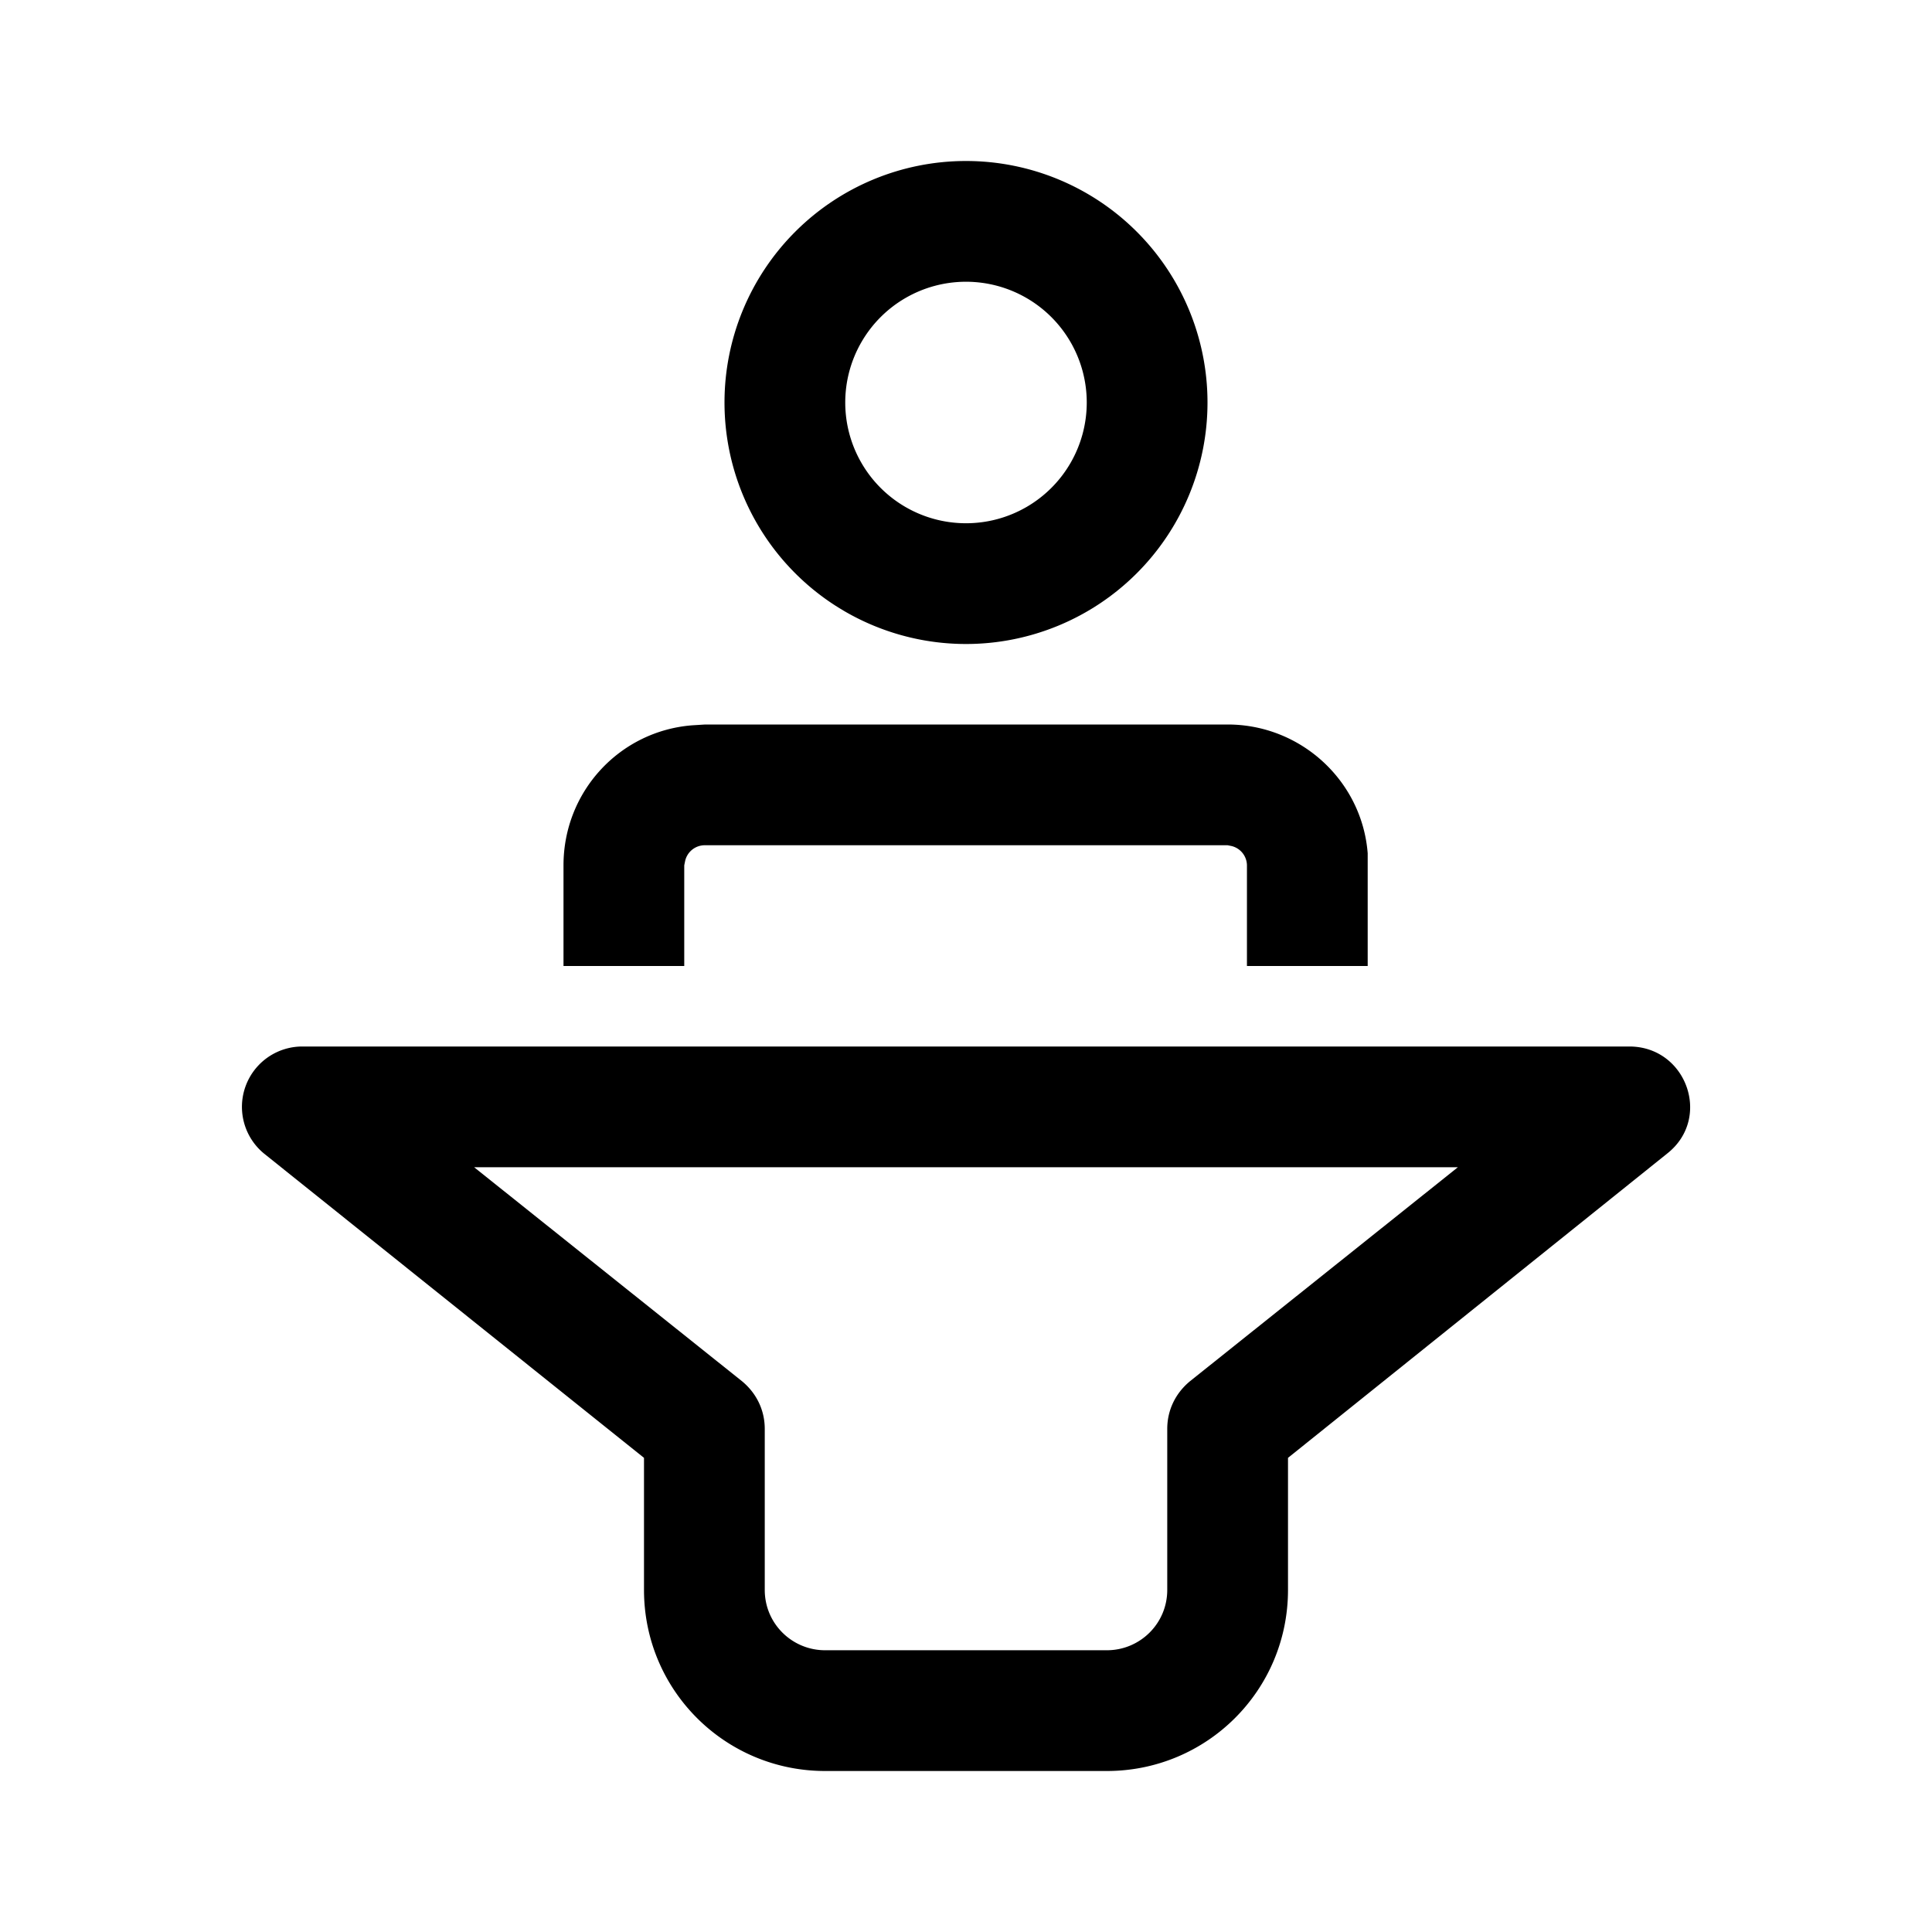 <svg width="24" height="24" viewBox="0 0 24 24" xmlns="http://www.w3.org/2000/svg"><path d="M20.24 13c.71 0 1.03.89.47 1.33L16 18.11v1.64C16 21 14.99 22 13.75 22h-3.5C9.01 22 8 21 8 19.75v-1.64l-4.72-3.78A.75.75 0 0 1 3.75 13h16.5Zm-2.13 1.5H5.89l3.33 2.66c.18.15.28.36.28.59v2c0 .42.34.75.75.75h3.5c.41 0 .75-.33.75-.75v-2c0-.23.1-.44.28-.59l3.33-2.66ZM8.75 9h6.5c.91 0 1.67.7 1.74 1.6V12h-1.5v-1.25a.25.25 0 0 0-.19-.24l-.05-.01h-6.5a.25.25 0 0 0-.24.2l-.01.05V12H7v-1.25c0-.92.7-1.67 1.6-1.74L8.76 9h6.5-6.5ZM12 2a3 3 0 1 1 0 6 3 3 0 0 1 0-6Zm0 1.5a1.5 1.5 0 1 0 0 3 1.5 1.5 0 0 0 0-3Z"/></svg>
